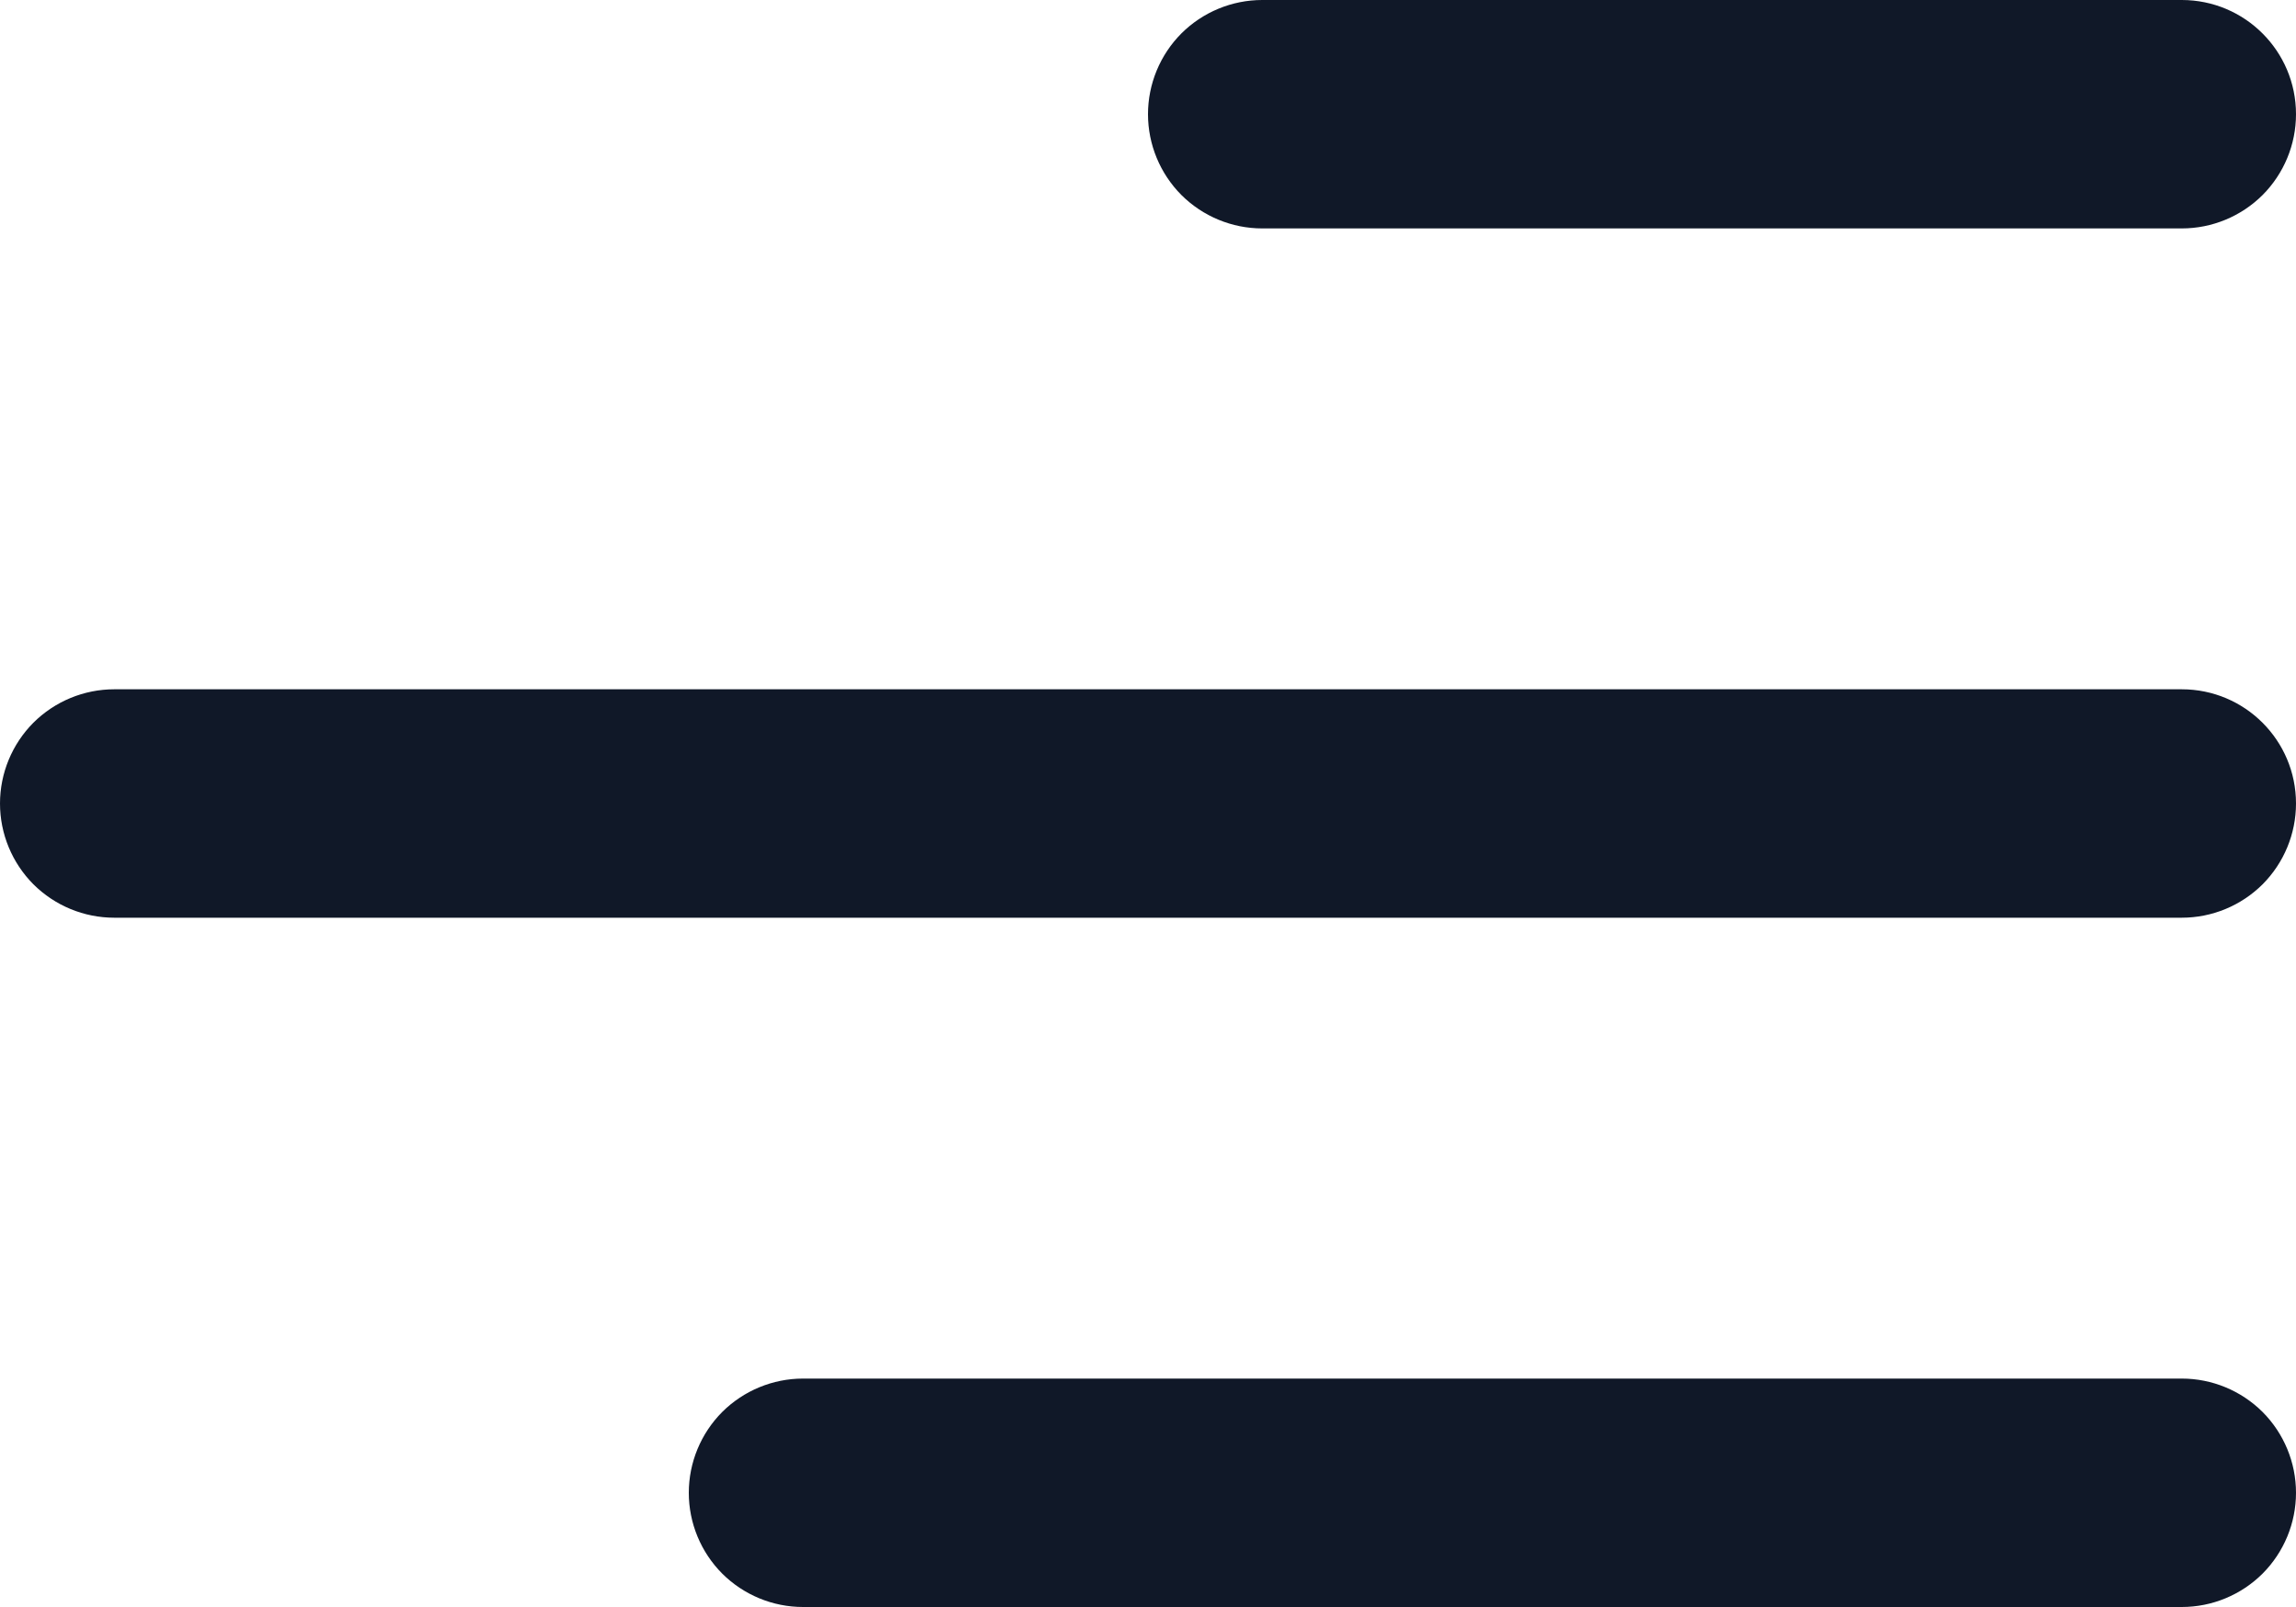 <svg width="20" height="14" viewBox="0 0 20 14" fill="none" xmlns="http://www.w3.org/2000/svg">
<path d="M20 0.995C20 0.445 19.554 0 19.005 0H10.995C10.731 7.86455e-09 10.478 0.105 10.291 0.291C10.105 0.478 10 0.731 10 0.995C10 1.259 10.105 1.512 10.291 1.699C10.478 1.885 10.731 1.99 10.995 1.99H19.005C19.269 1.99 19.522 1.885 19.709 1.699C19.895 1.512 20 1.259 20 0.995ZM20 7C20 6.45 19.554 6.005 19.005 6.005H0.995C0.731 6.005 0.478 6.11 0.291 6.296C0.105 6.483 0 6.736 0 7C0 7.264 0.105 7.517 0.291 7.704C0.478 7.89 0.731 7.995 0.995 7.995H19.005C19.269 7.995 19.522 7.89 19.709 7.704C19.895 7.517 20 7.264 20 7ZM19.005 12.01C19.269 12.01 19.522 12.115 19.709 12.301C19.895 12.488 20 12.741 20 13.005C20 13.269 19.895 13.522 19.709 13.709C19.522 13.895 19.269 14 19.005 14H6.995C6.731 14 6.478 13.895 6.291 13.709C6.105 13.522 6 13.269 6 13.005C6 12.741 6.105 12.488 6.291 12.301C6.478 12.115 6.731 12.01 6.995 12.01H19.005Z" fill="#101828"/>
</svg>
